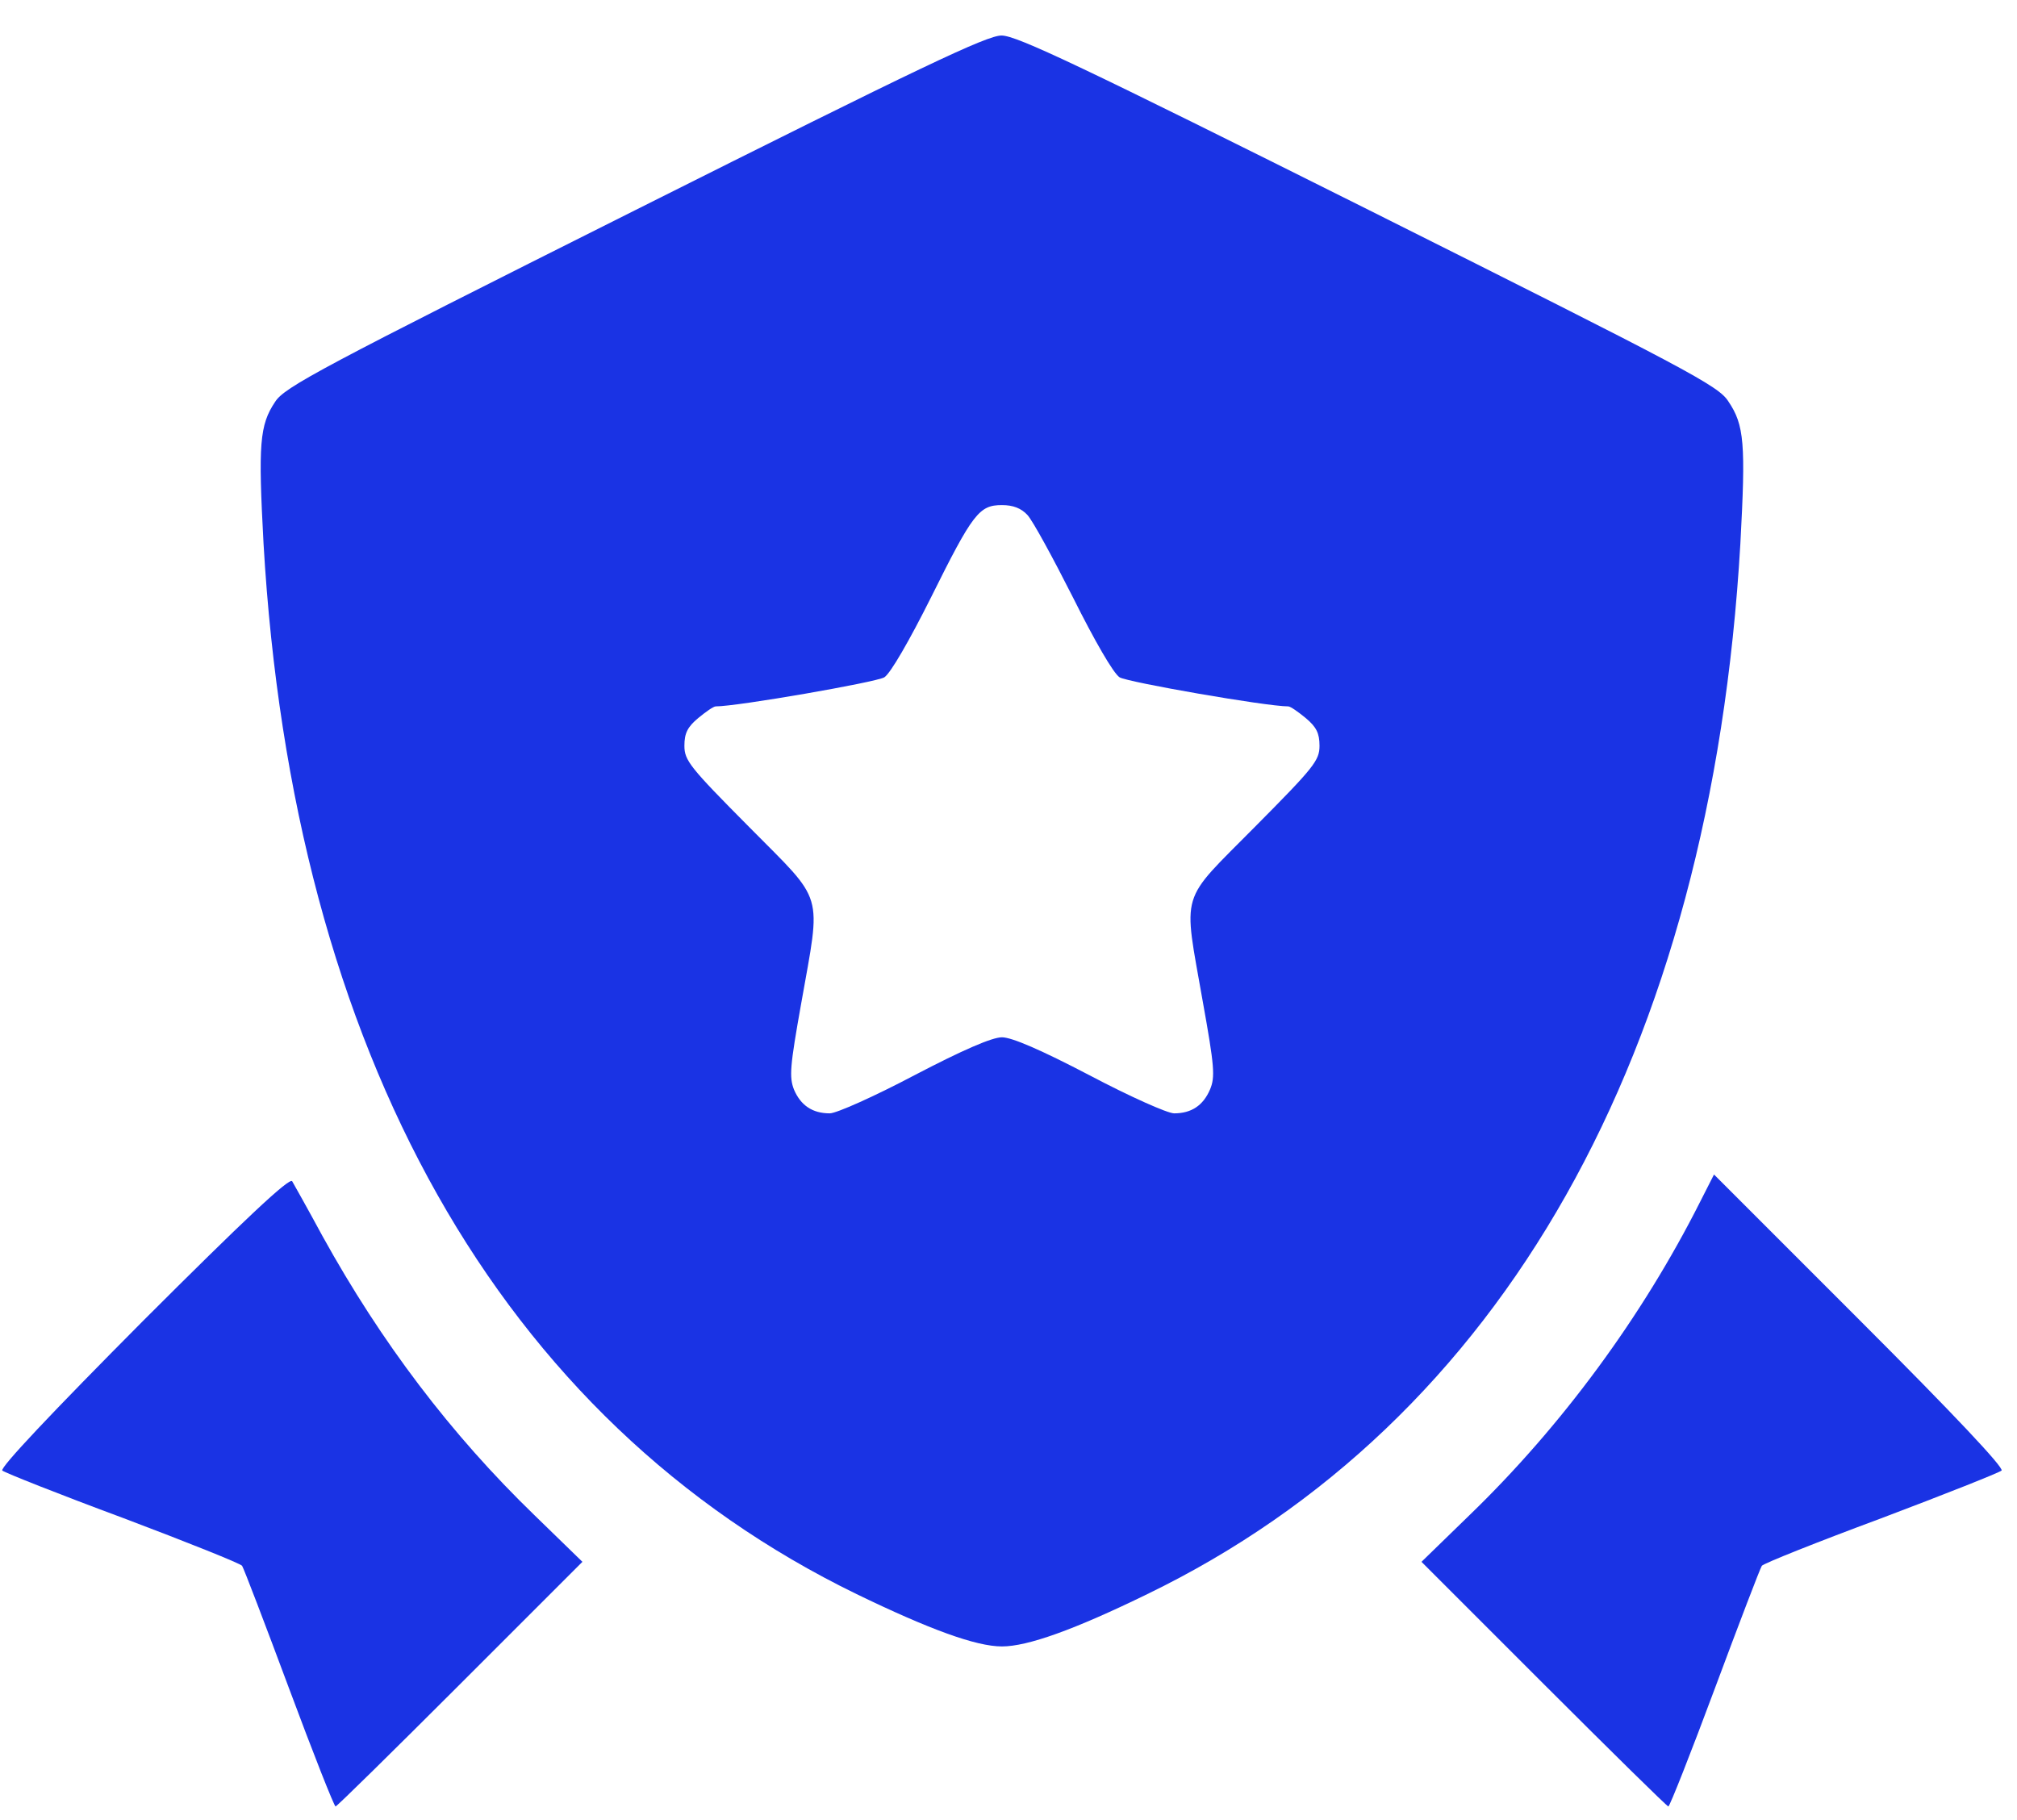 <svg xmlns="http://www.w3.org/2000/svg" width="41" height="37" viewBox="0 0 41 37" fill="none"><path d="M12.903 4.277C6.521 7.477 5.784 7.868 5.593 8.168C5.275 8.641 5.248 9.032 5.357 11.05C5.957 21.406 10.166 28.879 17.412 32.406C18.894 33.124 19.84 33.47 20.367 33.47C20.885 33.47 21.831 33.134 23.322 32.406C30.54 28.906 34.777 21.406 35.377 11.05C35.486 9.023 35.459 8.641 35.132 8.159C34.932 7.841 34.304 7.514 27.822 4.268C21.985 1.35 20.667 0.722 20.358 0.722C20.058 0.722 18.74 1.35 12.903 4.277ZM20.885 10.469C20.994 10.587 21.404 11.341 21.813 12.15C22.249 13.023 22.631 13.687 22.758 13.769C22.922 13.869 25.74 14.36 26.186 14.36C26.231 14.36 26.386 14.469 26.54 14.596C26.758 14.778 26.822 14.905 26.822 15.16C26.822 15.46 26.713 15.596 25.504 16.814C23.958 18.378 24.049 18.069 24.449 20.36C24.686 21.678 24.704 21.896 24.595 22.151C24.458 22.469 24.222 22.633 23.867 22.633C23.731 22.633 22.958 22.287 22.149 21.86C21.158 21.342 20.567 21.087 20.367 21.087C20.167 21.087 19.576 21.342 18.585 21.86C17.776 22.287 17.003 22.633 16.867 22.633C16.512 22.633 16.276 22.469 16.14 22.151C16.04 21.896 16.058 21.678 16.285 20.405C16.694 18.087 16.776 18.378 15.23 16.814C14.021 15.596 13.912 15.46 13.912 15.16C13.912 14.905 13.976 14.778 14.194 14.596C14.348 14.469 14.503 14.36 14.549 14.36C14.994 14.36 17.812 13.869 17.976 13.769C18.103 13.687 18.485 13.023 18.922 12.15C19.776 10.432 19.903 10.268 20.367 10.268C20.594 10.268 20.758 10.332 20.885 10.469Z" fill="#1A33E4"></path><path d="M2.911 26.849C1.057 28.713 -0.007 29.84 0.047 29.895C0.102 29.94 1.202 30.377 2.502 30.859C3.802 31.35 4.893 31.786 4.921 31.831C4.957 31.886 5.384 33.004 5.875 34.322C6.366 35.641 6.793 36.723 6.821 36.723C6.848 36.723 7.984 35.604 9.348 34.241L11.839 31.75L10.866 30.804C9.166 29.159 7.748 27.286 6.557 25.131C6.257 24.576 5.975 24.076 5.939 24.013C5.884 23.931 4.957 24.804 2.911 26.849Z" fill="#1A33E4"></path><path d="M34.559 24.431C33.386 26.758 31.75 28.986 29.868 30.804L28.895 31.75L31.386 34.241C32.75 35.604 33.886 36.723 33.913 36.723C33.941 36.723 34.368 35.641 34.859 34.322C35.35 33.004 35.777 31.886 35.813 31.831C35.841 31.786 36.932 31.35 38.232 30.868C39.532 30.377 40.632 29.94 40.686 29.895C40.741 29.84 39.705 28.74 37.804 26.84L34.841 23.876L34.559 24.431Z" fill="#1A33E4"></path></svg>